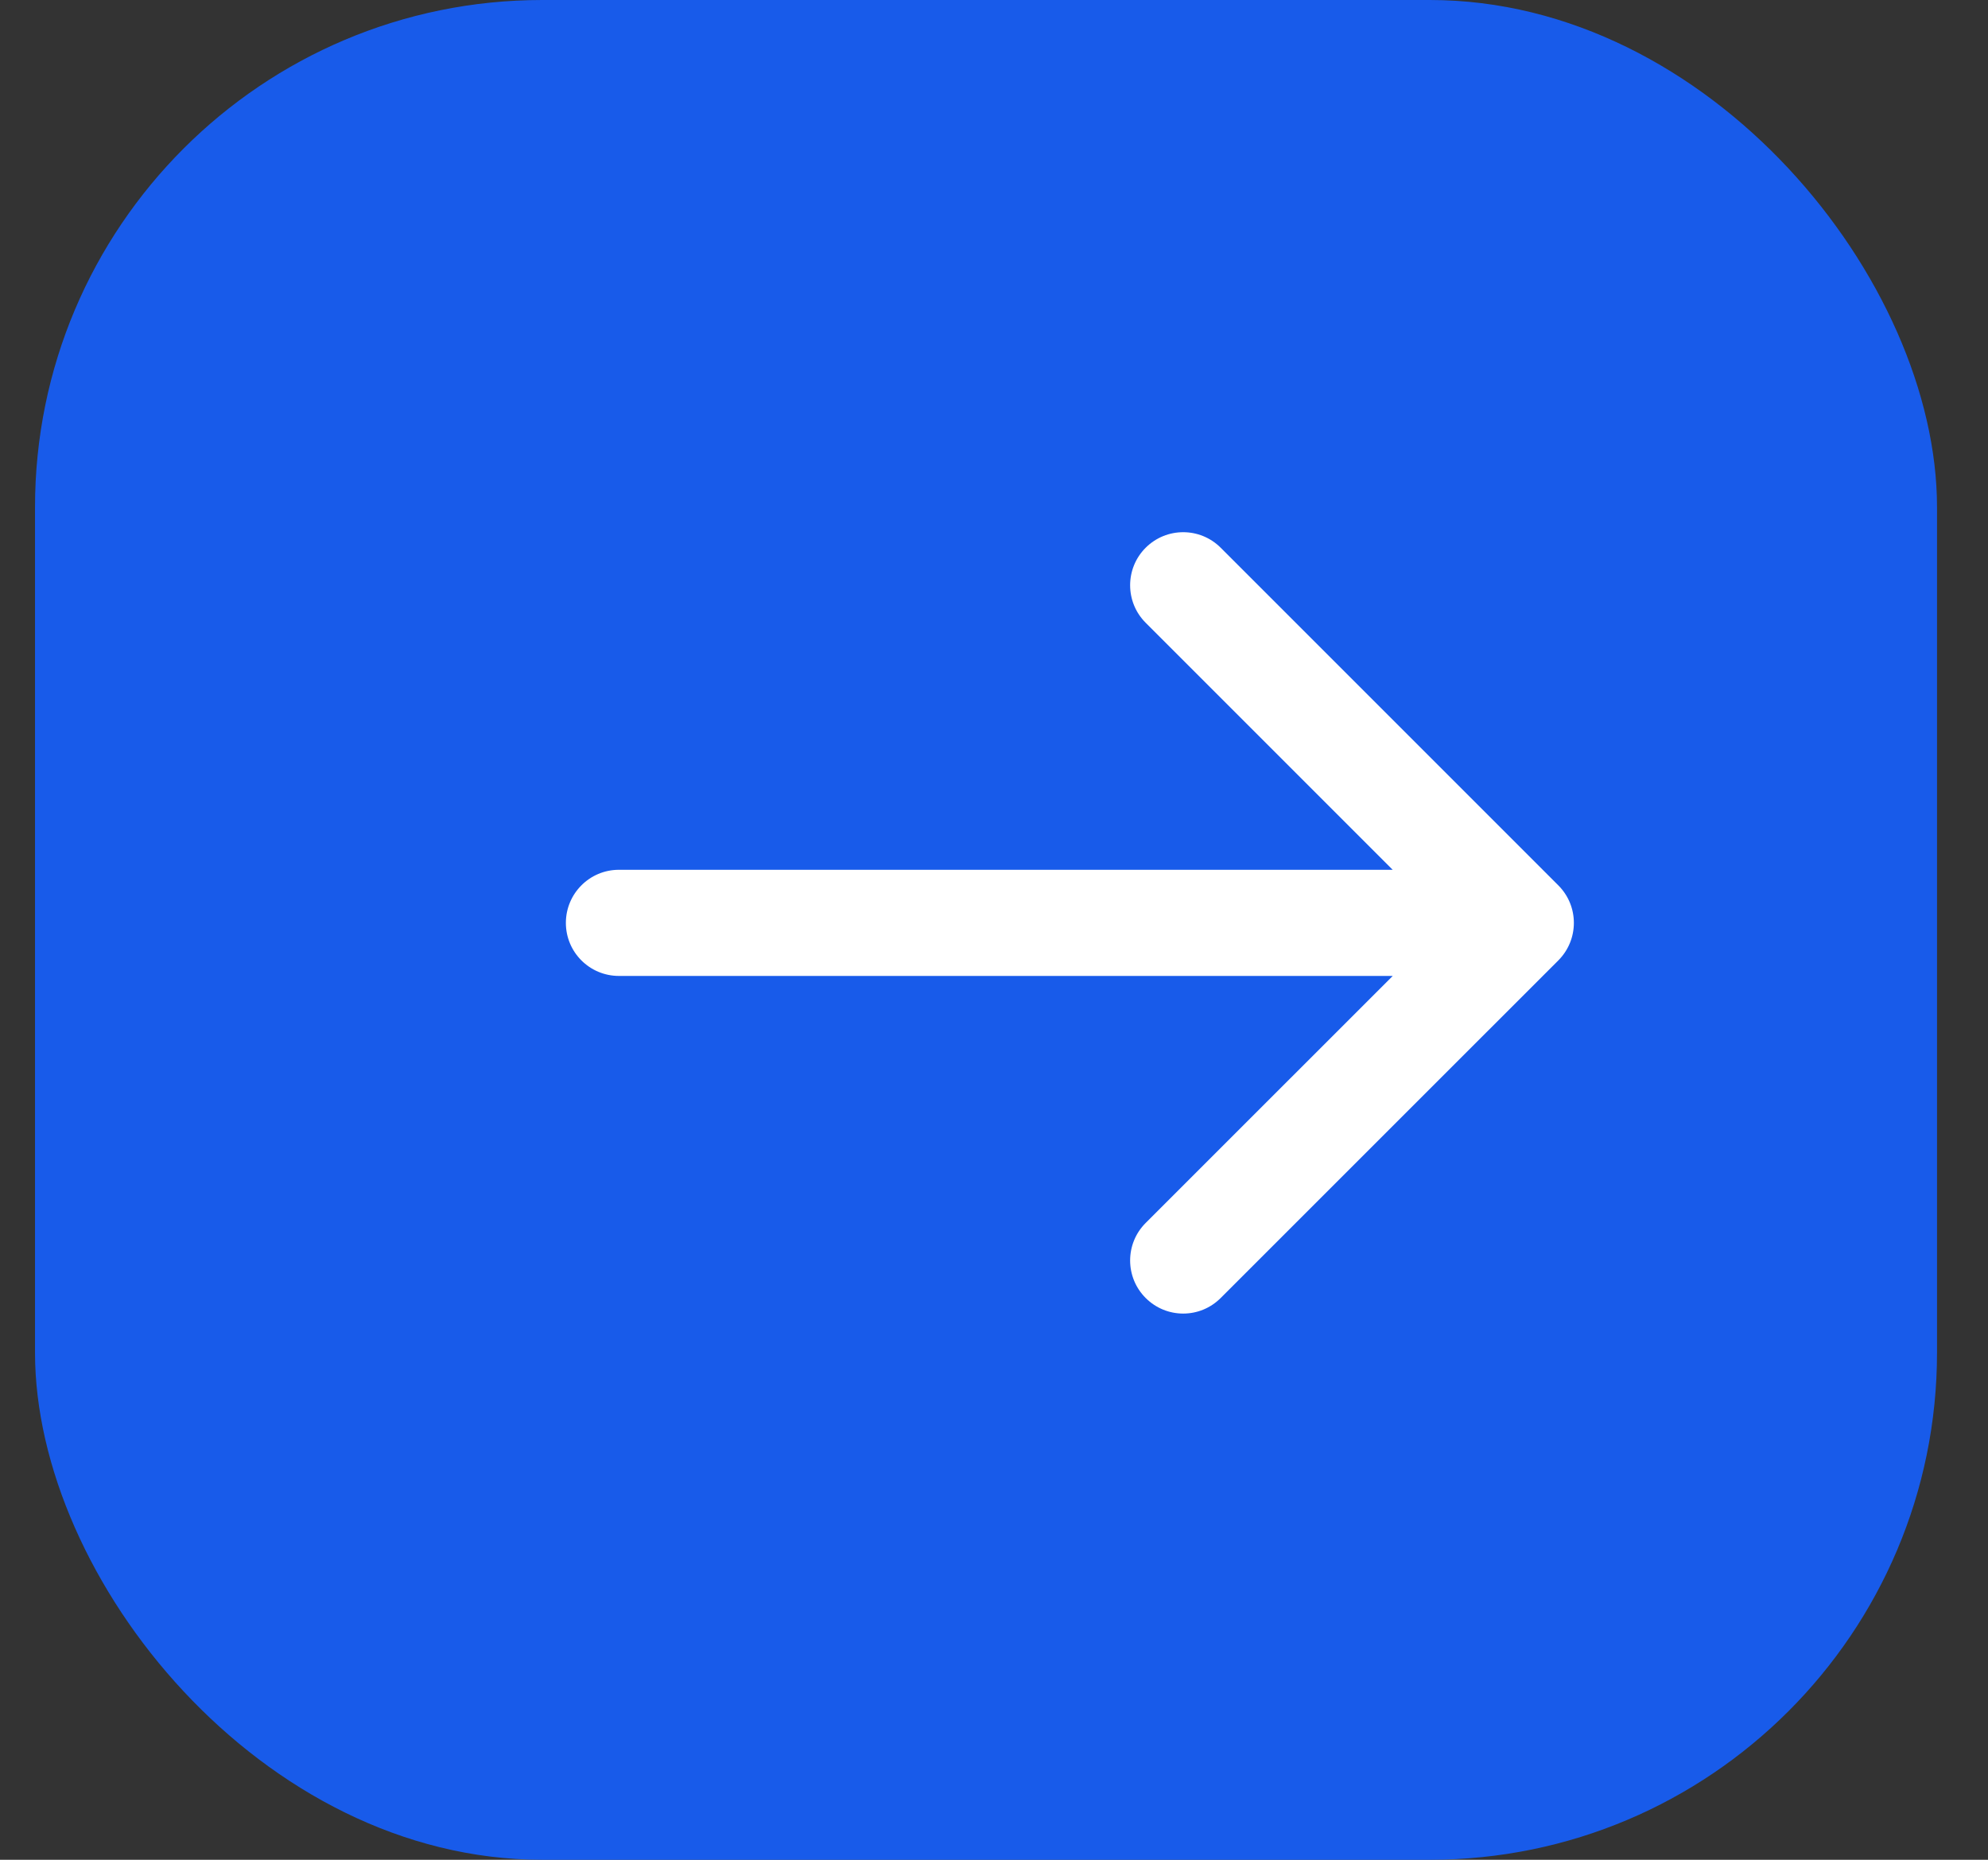 <?xml version="1.0" encoding="UTF-8"?> <svg xmlns="http://www.w3.org/2000/svg" width="31" height="29" viewBox="0 0 31 29" fill="none"><rect x="0" y="0" width="31" height="29" fill="#333333" stroke="none"/><rect x="0.546" width="29.659" height="29" rx="7.909" fill="#185BEA"></rect><path d="M9.651 13.563C9.194 13.563 8.824 13.934 8.824 14.391C8.824 14.848 9.194 15.218 9.651 15.218V13.563ZM24.3 14.976C24.623 14.652 24.623 14.129 24.3 13.806L19.035 8.541C18.712 8.218 18.189 8.218 17.865 8.541C17.542 8.864 17.542 9.388 17.865 9.711L22.545 14.391L17.865 19.07C17.542 19.393 17.542 19.917 17.865 20.24C18.189 20.564 18.712 20.564 19.035 20.24L24.3 14.976ZM9.651 15.218H23.715V13.563H9.651V15.218Z" fill="white"></path></svg> 
